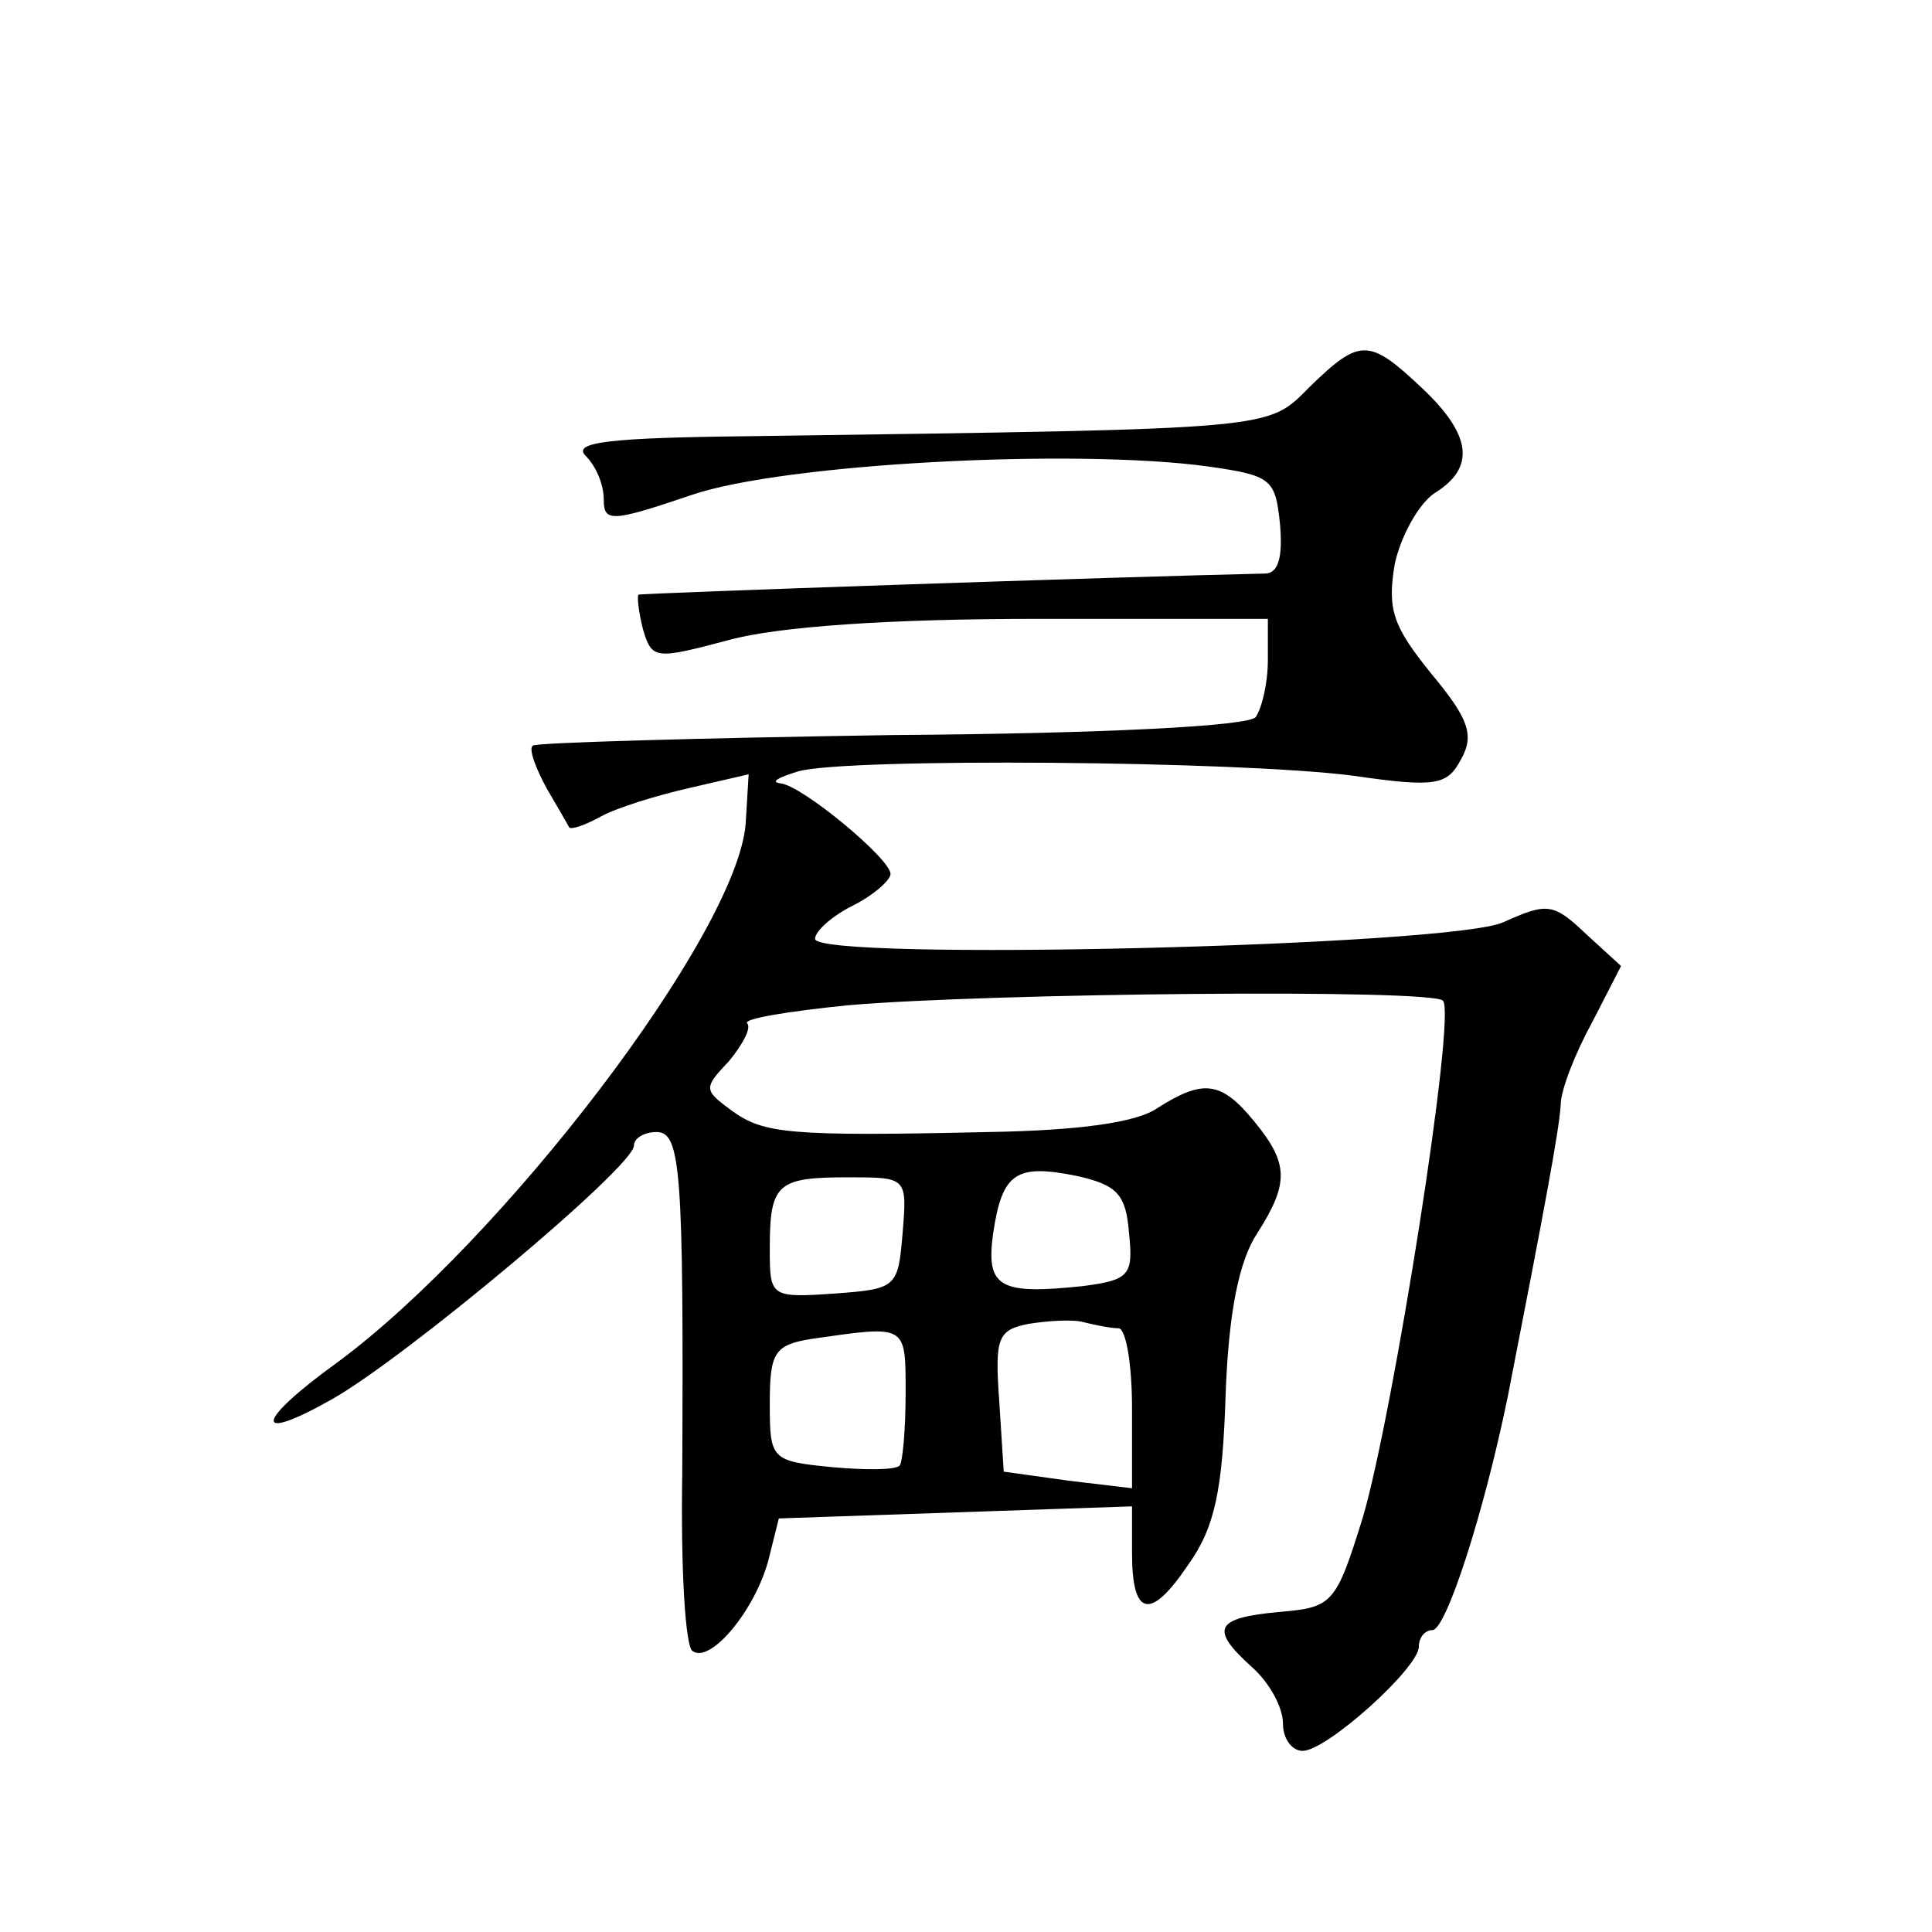 <?xml version="1.0" standalone="no"?>
<!DOCTYPE svg PUBLIC "-//W3C//DTD SVG 20010904//EN"
 "http://www.w3.org/TR/2001/REC-SVG-20010904/DTD/svg10.dtd">
<svg version="1.0" xmlns="http://www.w3.org/2000/svg"
 width="128pt" height="128pt" viewBox="0 0 128 128"
 preserveAspectRatio="xMidYMid meet">
<g transform="translate(0,128) scale(0.1,-0.1)"
fill="#0" stroke="none">
<path d="M868 1024 c-29 -29 -18 -28 -372 -33 -93 -1 -117 -4 -108 -13 7 -7 12
-19 12 -29 0 -15 5 -15 58 3 61 21 254 31 342 19 42 -6 45 -8 48 -38 2 -22 -1 -33
-10 -33 -93 -2 -414 -13 -415 -14 -1 -1 0 -11 3 -23 6 -20 8 -20 57 -7 33 9 107
14 205 14 l152 0 0 -27 c0 -16 -4 -32 -8 -38 -4 -6 -99 -11 -241 -12 -129 -2 -236
-5 -238 -7 -3 -2 2 -15 9 -28 7 -12 14 -24 15 -26 1 -2 10 1 21 7 11 6 37 14 59
19 l39 9 -2 -33 c-6 -73 -161 -276 -271 -357 -54 -39 -56 -54 -3 -24 48 27 200
154 200 168 0 5 7 9 15 9 16 0 18 -25 17 -227 -1 -62 2 -115 7 -117 12 -8 41 27
50 60 l7 28 117 4 117 4 0 -31 c0 -42 12 -45 37 -8 18 25 23 50 25 113 2 55 9 89
21 107 21 33 21 46 -2 74 -22 27 -34 28 -64 9 -14 -10 -54 -15 -112 -16 -133 -3
-149 -1 -170 14 -19 14 -19 15 -2 33 9 11 15 22 12 25 -3 3 27 8 67 12 92 8 387
11 394 3 9 -9 -33 -274 -53 -342 -18 -58 -20 -60 -56 -63 -42 -4 -46 -11 -17 -37
11 -10 20 -26 20 -37 0 -10 6 -18 13 -18 16 0 77 55 77 69 0 6 4 11 9 11 9 0 34
77 50 155 24 123 34 176 35 193 0 10 10 35 21 55 l19 37 -23 21 c-22 21 -26 21
-55 8 -35 -16 -456 -26 -456 -11 0 5 11 15 25 22 14 7 25 17 25 21 0 10 -59 59
-73 60 -7 1 -1 4 12 8 32 9 292 7 368 -3 55 -8 62 -6 71 11 9 16 5 27 -20 57 -25
31 -29 42 -24 72 4 19 16 40 26 47 28 17 25 39 -8 70 -35 33 -41 33 -74 1z m-120
-561 c3 -28 0 -31 -30 -35 -56 -6 -65 -1 -60 35 6 40 15 46 55 38 27 -6 33 -12
35 -38z m-150 0 c-3 -36 -4 -37 -45 -40 -43 -3 -43 -2 -43 30 0 43 5 47 52 47 39
0 39 0 36 -37z m143 -63 c5 0 9 -24 9 -53 l0 -53 -42 5 -43 6 -3 47 c-3 42 -1 47
20 51 13 2 29 3 36 1 8 -2 18 -4 23 -4z m-141 -43 c0 -24 -2 -46 -4 -48 -3 -3 -23
-3 -45 -1 -40 4 -41 5 -41 42 0 34 3 39 28 43 63 9 62 10 62 -36z"/>
</g>
</svg>
